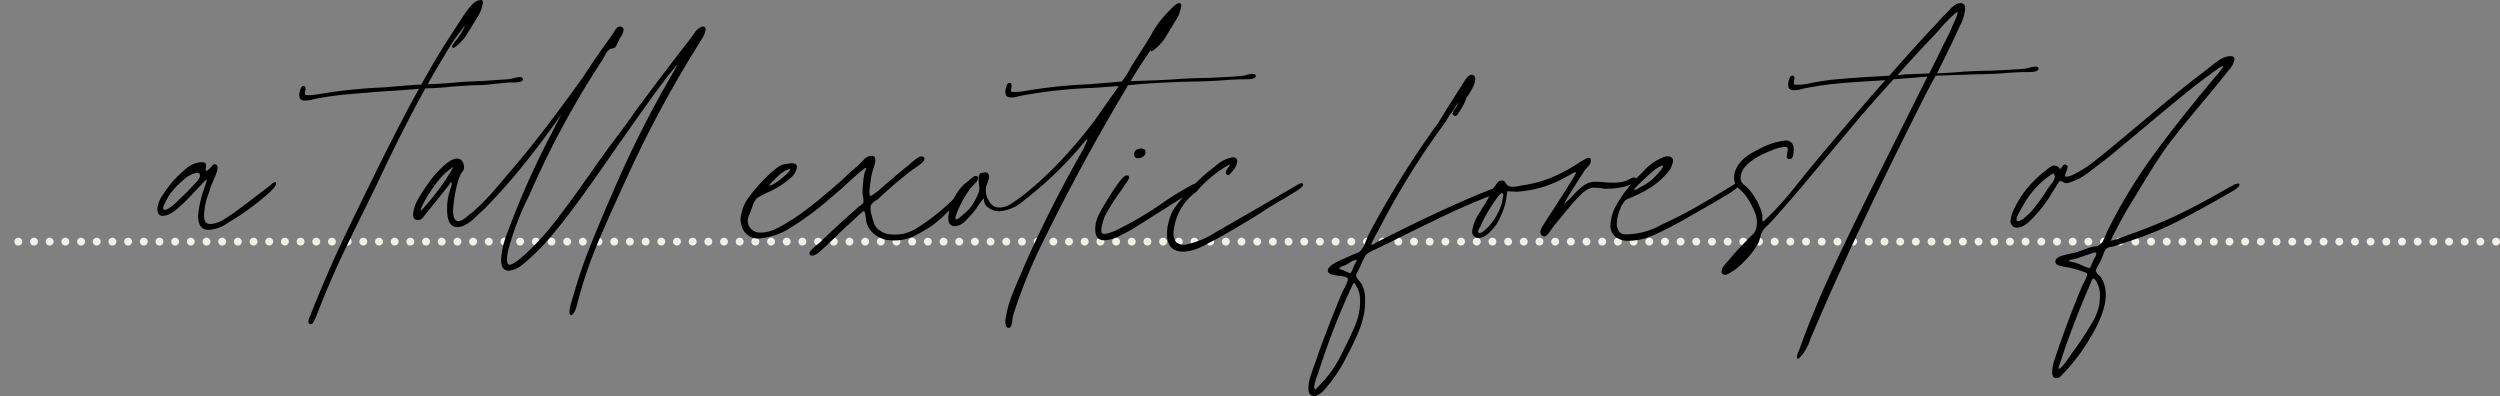 <svg xmlns="http://www.w3.org/2000/svg" width="319.714" height="50.656" viewBox="0 0 319.714 50.656">
  <rect x="0" y="0" width="319.714" height="50.656" fill="#808080" stroke="none"/>
  <g id="Margaux_Address_Quote_MylesBaldwin_Line4_Black" transform="translate(-1023.024 -5466.692)">
    <g id="Group_760" data-name="Group 760" transform="translate(1025.364 5497.593)">
      <path id="Path_2917" data-name="Path 2917" d="M316.875.5h-.006a.5.5,0,0,1-.5-.5.5.5,0,0,1,.5-.5h.006a.5.5,0,0,1,.5.5A.5.5,0,0,1,316.875.5Zm-2.006,0h-.005a.5.5,0,0,1-.5-.5.5.5,0,0,1,.5-.5h.005a.5.5,0,0,1,.5.5A.5.5,0,0,1,314.869.5Zm-2.005,0h-.005a.5.5,0,0,1-.5-.5.5.5,0,0,1,.5-.5h.005a.5.5,0,0,1,.5.5A.5.5,0,0,1,312.863.5Zm-2.005,0h-.005a.5.5,0,0,1-.5-.5.5.5,0,0,1,.5-.5h.005a.5.5,0,0,1,.5.5A.5.5,0,0,1,310.858.5Zm-2.005,0h-.005a.5.5,0,0,1-.5-.5.5.5,0,0,1,.5-.5h.005a.5.5,0,0,1,.5.5A.5.5,0,0,1,308.853.5Zm-2.005,0h-.006a.5.5,0,0,1-.5-.5.5.5,0,0,1,.5-.5h.006a.5.5,0,0,1,.5.5A.5.5,0,0,1,306.847.5Zm-2.006,0h-.005a.5.5,0,0,1-.5-.5.5.5,0,0,1,.5-.5h.005a.5.5,0,0,1,.5.5A.5.5,0,0,1,304.841.5Zm-2.005,0h-.005a.5.5,0,0,1-.5-.5.5.5,0,0,1,.5-.5h.005a.5.5,0,0,1,.5.5A.5.5,0,0,1,302.836.5Zm-2.005,0h-.005a.5.5,0,0,1-.5-.5.5.5,0,0,1,.5-.5h.005a.5.5,0,0,1,.5.5A.5.5,0,0,1,300.831.5Zm-2.005,0h-.006a.5.5,0,0,1-.5-.5.5.5,0,0,1,.5-.5h.006a.5.5,0,0,1,.5.5A.5.5,0,0,1,298.825.5Zm-2.006,0h-.005a.5.5,0,0,1-.5-.5.5.5,0,0,1,.5-.5h.005a.5.5,0,0,1,.5.5A.5.5,0,0,1,296.819.5Zm-2.005,0h-.005a.5.5,0,0,1-.5-.5.5.5,0,0,1,.5-.5h.005a.5.5,0,0,1,.5.5A.5.5,0,0,1,294.814.5Zm-2.005,0H292.8a.5.5,0,0,1-.5-.5.5.5,0,0,1,.5-.5h.005a.5.5,0,0,1,.5.5A.5.5,0,0,1,292.809.5ZM290.8.5H290.8a.5.5,0,0,1-.5-.5.5.5,0,0,1,.5-.5h.005a.5.5,0,0,1,.5.5A.5.5,0,0,1,290.8.5ZM288.8.5h-.006a.5.5,0,0,1-.5-.5.5.5,0,0,1,.5-.5h.006a.5.5,0,0,1,.5.5A.5.5,0,0,1,288.8.5Zm-2.006,0h-.005a.5.5,0,0,1-.5-.5.5.5,0,0,1,.5-.5h.005a.5.5,0,0,1,.5.5A.5.5,0,0,1,286.792.5Zm-2.005,0h-.005a.5.5,0,0,1-.5-.5.5.5,0,0,1,.5-.5h.005a.5.5,0,0,1,.5.5A.5.5,0,0,1,284.786.5Zm-2.005,0h-.005a.5.5,0,0,1-.5-.5.5.5,0,0,1,.5-.5h.005a.5.5,0,0,1,.5.5A.5.5,0,0,1,282.781.5Zm-2.005,0h-.006a.5.5,0,0,1-.5-.5.5.5,0,0,1,.5-.5h.006a.5.5,0,0,1,.5.5A.5.5,0,0,1,280.776.5ZM278.77.5h-.005a.5.5,0,0,1-.5-.5.5.5,0,0,1,.5-.5h.005a.5.5,0,0,1,.5.5A.5.5,0,0,1,278.77.5Zm-2.005,0h-.005a.5.5,0,0,1-.5-.5.5.5,0,0,1,.5-.5h.005a.5.5,0,0,1,.5.5A.5.5,0,0,1,276.764.5Zm-2.005,0h-.005a.5.5,0,0,1-.5-.5.5.5,0,0,1,.5-.5h.005a.5.5,0,0,1,.5.5A.5.5,0,0,1,274.759.5Zm-2.005,0h-.006a.5.5,0,0,1-.5-.5.5.5,0,0,1,.5-.5h.006a.5.5,0,0,1,.5.5A.5.5,0,0,1,272.754.5Zm-2.006,0h-.005a.5.5,0,0,1-.5-.5.5.5,0,0,1,.5-.5h.005a.5.5,0,0,1,.5.5A.5.5,0,0,1,270.748.5Zm-2.005,0h-.005a.5.5,0,0,1-.5-.5.5.5,0,0,1,.5-.5h.005a.5.5,0,0,1,.5.5A.5.5,0,0,1,268.742.5Zm-2.005,0h-.005a.5.5,0,0,1-.5-.5.5.5,0,0,1,.5-.5h.005a.5.5,0,0,1,.5.5A.5.5,0,0,1,266.737.5Zm-2.005,0h-.005a.5.5,0,0,1-.5-.5.5.5,0,0,1,.5-.5h.005a.5.5,0,0,1,.5.5A.5.5,0,0,1,264.732.5Zm-2.005,0h-.006a.5.5,0,0,1-.5-.5.5.5,0,0,1,.5-.5h.006a.5.5,0,0,1,.5.5A.5.5,0,0,1,262.726.5ZM260.72.5h-.005a.5.5,0,0,1-.5-.5.5.5,0,0,1,.5-.5h.005a.5.5,0,0,1,.5.5A.5.5,0,0,1,260.72.5Zm-2.005,0h-.005a.5.5,0,0,1-.5-.5.5.5,0,0,1,.5-.5h.005a.5.5,0,0,1,.5.5A.5.5,0,0,1,258.715.5ZM256.71.5H256.7a.5.5,0,0,1-.5-.5.5.5,0,0,1,.5-.5h.005a.5.5,0,0,1,.5.5A.5.5,0,0,1,256.71.5ZM254.7.5H254.7a.5.5,0,0,1-.5-.5.5.5,0,0,1,.5-.5h.005a.5.5,0,0,1,.5.5A.5.5,0,0,1,254.7.5ZM252.7.5h-.006a.5.5,0,0,1-.5-.5.5.5,0,0,1,.5-.5h.006a.5.5,0,0,1,.5.5A.5.5,0,0,1,252.7.5Zm-2.006,0h-.005a.5.5,0,0,1-.5-.5.5.5,0,0,1,.5-.5h.005a.5.5,0,0,1,.5.5A.5.5,0,0,1,250.693.5Zm-2.005,0h-.005a.5.5,0,0,1-.5-.5.5.5,0,0,1,.5-.5h.005a.5.5,0,0,1,.5.5A.5.5,0,0,1,248.688.5Zm-2.005,0h-.006a.5.5,0,0,1-.5-.5.5.5,0,0,1,.5-.5h.006a.5.5,0,0,1,.5.5A.5.5,0,0,1,246.682.5Zm-2.006,0h-.005a.5.5,0,0,1-.5-.5.5.5,0,0,1,.5-.5h.005a.5.5,0,0,1,.5.5A.5.5,0,0,1,244.676.5Zm-2.005,0h-.006a.5.5,0,0,1-.5-.5.5.5,0,0,1,.5-.5h.006a.5.5,0,0,1,.5.5A.5.5,0,0,1,242.671.5Zm-2.006,0h-.005a.5.5,0,0,1-.5-.5.5.5,0,0,1,.5-.5h.005a.5.5,0,0,1,.5.5A.5.5,0,0,1,240.665.5ZM238.66.5h-.006a.5.5,0,0,1-.5-.5.5.5,0,0,1,.5-.5h.006a.5.5,0,0,1,.5.5A.5.5,0,0,1,238.66.5Zm-2.006,0h-.005a.5.5,0,0,1-.5-.5.5.5,0,0,1,.5-.5h.005a.5.5,0,0,1,.5.5A.5.5,0,0,1,236.654.5Zm-2.005,0h-.006a.5.5,0,0,1-.5-.5.5.5,0,0,1,.5-.5h.006a.5.5,0,0,1,.5.5A.5.5,0,0,1,234.649.5Zm-2.006,0h-.005a.5.5,0,0,1-.5-.5.5.5,0,0,1,.5-.5h.005a.5.5,0,0,1,.5.5A.5.5,0,0,1,232.643.5Zm-2.005,0h-.005a.5.5,0,0,1-.5-.5.5.5,0,0,1,.5-.5h.005a.5.5,0,0,1,.5.5A.5.5,0,0,1,230.638.5Zm-2.005,0h-.006a.5.5,0,0,1-.5-.5.5.5,0,0,1,.5-.5h.006a.5.5,0,0,1,.5.5A.5.5,0,0,1,228.633.5Zm-2.006,0h-.005a.5.5,0,0,1-.5-.5.5.5,0,0,1,.5-.5h.005a.5.5,0,0,1,.5.5A.5.5,0,0,1,226.627.5Zm-2.005,0h-.006a.5.5,0,0,1-.5-.5.5.5,0,0,1,.5-.5h.006a.5.5,0,0,1,.5.5A.5.5,0,0,1,224.622.5Zm-2.006,0h-.005a.5.5,0,0,1-.5-.5.5.5,0,0,1,.5-.5h.005a.5.5,0,0,1,.5.5A.5.5,0,0,1,222.616.5Zm-2.005,0H220.6a.5.5,0,0,1-.5-.5.5.5,0,0,1,.5-.5h.006a.5.5,0,0,1,.5.5A.5.5,0,0,1,220.611.5ZM218.6.5H218.6a.5.5,0,0,1-.5-.5.5.5,0,0,1,.5-.5h.005a.5.5,0,0,1,.5.5A.5.5,0,0,1,218.6.5ZM216.6.5h-.006a.5.5,0,0,1-.5-.5.5.5,0,0,1,.5-.5h.006a.5.5,0,0,1,.5.5A.5.5,0,0,1,216.6.5Zm-2.006,0h-.005a.5.5,0,0,1-.5-.5.5.5,0,0,1,.5-.5h.005a.5.5,0,0,1,.5.5A.5.5,0,0,1,214.594.5Zm-2.005,0h-.005a.5.5,0,0,1-.5-.5.5.5,0,0,1,.5-.5h.005a.5.5,0,0,1,.5.5A.5.5,0,0,1,212.589.5Zm-2.005,0h-.006a.5.5,0,0,1-.5-.5.5.5,0,0,1,.5-.5h.006a.5.5,0,0,1,.5.5A.5.5,0,0,1,210.583.5Zm-2.006,0h-.005a.5.5,0,0,1-.5-.5.5.5,0,0,1,.5-.5h.005a.5.5,0,0,1,.5.5A.5.5,0,0,1,208.577.5Zm-2.005,0h-.006a.5.5,0,0,1-.5-.5.5.5,0,0,1,.5-.5h.006a.5.5,0,0,1,.5.5A.5.5,0,0,1,206.572.5Zm-2.006,0h-.005a.5.5,0,0,1-.5-.5.5.5,0,0,1,.5-.5h.005a.5.5,0,0,1,.5.5A.5.5,0,0,1,204.566.5Zm-2.005,0h-.006a.5.5,0,0,1-.5-.5.5.5,0,0,1,.5-.5h.006a.5.5,0,0,1,.5.5A.5.5,0,0,1,202.561.5Zm-2.006,0h-.005a.5.5,0,0,1-.5-.5.5.5,0,0,1,.5-.5h.005a.5.5,0,0,1,.5.5A.5.5,0,0,1,200.555.5ZM198.55.5h-.006a.5.5,0,0,1-.5-.5.5.5,0,0,1,.5-.5h.006a.5.5,0,0,1,.5.5A.5.5,0,0,1,198.55.5Zm-2.006,0h-.005a.5.5,0,0,1-.5-.5.5.5,0,0,1,.5-.5h.005a.5.5,0,0,1,.5.5A.5.5,0,0,1,196.544.5Zm-2.005,0h-.005a.5.5,0,0,1-.5-.5.5.5,0,0,1,.5-.5h.005a.5.5,0,0,1,.5.5A.5.5,0,0,1,194.539.5Zm-2.005,0h-.006a.5.5,0,0,1-.5-.5.5.5,0,0,1,.5-.5h.006a.5.5,0,0,1,.5.5A.5.5,0,0,1,192.534.5Zm-2.006,0h-.005a.5.5,0,0,1-.5-.5.5.5,0,0,1,.5-.5h.005a.5.5,0,0,1,.5.5A.5.5,0,0,1,190.528.5Zm-2.005,0h-.006a.5.5,0,0,1-.5-.5.5.5,0,0,1,.5-.5h.006a.5.5,0,0,1,.5.5A.5.5,0,0,1,188.523.5Zm-2.006,0h-.005a.5.5,0,0,1-.5-.5.5.5,0,0,1,.5-.5h.005a.5.5,0,0,1,.5.5A.5.5,0,0,1,186.517.5Zm-2.005,0h-.006a.5.5,0,0,1-.5-.5.5.5,0,0,1,.5-.5h.006a.5.5,0,0,1,.5.5A.5.5,0,0,1,184.512.5Zm-2.006,0H182.5A.5.5,0,0,1,182,0a.5.5,0,0,1,.5-.5h.005a.5.5,0,0,1,.5.5A.5.5,0,0,1,182.506.5ZM180.5.5h-.006a.5.5,0,0,1-.5-.5.5.5,0,0,1,.5-.5h.006a.5.5,0,0,1,.5.5A.5.5,0,0,1,180.5.5Zm-2.006,0h-.005a.5.5,0,0,1-.5-.5.5.5,0,0,1,.5-.5h.005a.5.5,0,0,1,.5.5A.5.5,0,0,1,178.495.5ZM176.49.5h-.006a.5.5,0,0,1-.5-.5.5.5,0,0,1,.5-.5h.006a.5.5,0,0,1,.5.5A.5.5,0,0,1,176.49.5Zm-2.006,0h-.005a.5.5,0,0,1-.5-.5.5.5,0,0,1,.5-.5h.005a.5.5,0,0,1,.5.5A.5.5,0,0,1,174.484.5Zm-2.005,0h-.005a.5.5,0,0,1-.5-.5.5.5,0,0,1,.5-.5h.005a.5.5,0,0,1,.5.5A.5.5,0,0,1,172.479.5Zm-2.005,0h-.006a.5.5,0,0,1-.5-.5.5.5,0,0,1,.5-.5h.006a.5.5,0,0,1,.5.5A.5.5,0,0,1,170.473.5Zm-2.006,0h-.005a.5.5,0,0,1-.5-.5.5.5,0,0,1,.5-.5h.005a.5.5,0,0,1,.5.5A.5.5,0,0,1,168.467.5Zm-2.005,0h-.006a.5.5,0,0,1-.5-.5.5.5,0,0,1,.5-.5h.006a.5.5,0,0,1,.5.5A.5.5,0,0,1,166.462.5Zm-2.006,0h-.005a.5.5,0,0,1-.5-.5.5.5,0,0,1,.5-.5h.005a.5.5,0,0,1,.5.5A.5.5,0,0,1,164.456.5Zm-2.005,0h-.006a.5.5,0,0,1-.5-.5.5.5,0,0,1,.5-.5h.006a.5.5,0,0,1,.5.5A.5.5,0,0,1,162.451.5Zm-2.006,0h-.005a.5.5,0,0,1-.5-.5.5.5,0,0,1,.5-.5h.005a.5.5,0,0,1,.5.5A.5.5,0,0,1,160.445.5ZM158.44.5h-.006a.5.5,0,0,1-.5-.5.5.5,0,0,1,.5-.5h.006a.5.5,0,0,1,.5.5A.5.5,0,0,1,158.44.5Zm-2.006,0h-.005a.5.5,0,0,1-.5-.5.5.5,0,0,1,.5-.5h.005a.5.5,0,0,1,.5.5A.5.5,0,0,1,156.434.5Zm-2.005,0h-.005a.5.5,0,0,1-.5-.5.5.5,0,0,1,.5-.5h.005a.5.5,0,0,1,.5.5A.5.5,0,0,1,154.429.5Zm-2.005,0h-.006a.5.5,0,0,1-.5-.5.5.5,0,0,1,.5-.5h.006a.5.5,0,0,1,.5.5A.5.5,0,0,1,152.424.5Zm-2.006,0h-.005a.5.5,0,0,1-.5-.5.5.5,0,0,1,.5-.5h.005a.5.5,0,0,1,.5.5A.5.5,0,0,1,150.418.5Zm-2.005,0h-.006a.5.5,0,0,1-.5-.5.5.5,0,0,1,.5-.5h.006a.5.5,0,0,1,.5.5A.5.5,0,0,1,148.413.5Zm-2.006,0H146.4a.5.5,0,0,1-.5-.5.5.5,0,0,1,.5-.5h.005a.5.5,0,0,1,.5.5A.5.5,0,0,1,146.407.5ZM144.4.5H144.4a.5.5,0,0,1-.5-.5.5.5,0,0,1,.5-.5h.006a.5.5,0,0,1,.5.5A.5.5,0,0,1,144.4.5ZM142.4.5h-.005a.5.5,0,0,1-.5-.5.5.5,0,0,1,.5-.5h.005a.5.5,0,0,1,.5.5A.5.5,0,0,1,142.4.5Zm-2.005,0h-.006a.5.5,0,0,1-.5-.5.5.5,0,0,1,.5-.5h.006a.5.5,0,0,1,.5.5A.5.5,0,0,1,140.391.5Zm-2.006,0h-.005a.5.5,0,0,1-.5-.5.5.5,0,0,1,.5-.5h.005a.5.5,0,0,1,.5.5A.5.5,0,0,1,138.385.5ZM136.38.5h-.005a.5.5,0,0,1-.5-.5.5.5,0,0,1,.5-.5h.005a.5.5,0,0,1,.5.5A.5.5,0,0,1,136.38.5Zm-2.005,0h-.006a.5.5,0,0,1-.5-.5.5.5,0,0,1,.5-.5h.006a.5.5,0,0,1,.5.5A.5.5,0,0,1,134.374.5Zm-2.006,0h-.005a.5.5,0,0,1-.5-.5.5.5,0,0,1,.5-.5h.005a.5.5,0,0,1,.5.5A.5.5,0,0,1,132.368.5Zm-2.005,0h-.006a.5.5,0,0,1-.5-.5.5.5,0,0,1,.5-.5h.006a.5.5,0,0,1,.5.5A.5.5,0,0,1,130.363.5Zm-2.006,0h-.005a.5.5,0,0,1-.5-.5.5.5,0,0,1,.5-.5h.005a.5.5,0,0,1,.5.5A.5.5,0,0,1,128.357.5Zm-2.006,0h-.005a.5.5,0,0,1-.5-.5.5.5,0,0,1,.5-.5h.005a.5.5,0,0,1,.5.5A.5.5,0,0,1,126.352.5Zm-2.005,0h-.006a.5.5,0,0,1-.5-.5.5.5,0,0,1,.5-.5h.006a.5.5,0,0,1,.5.5A.5.5,0,0,1,124.347.5Zm-2.006,0h-.006a.5.5,0,0,1-.5-.5.5.5,0,0,1,.5-.5h.006a.5.5,0,0,1,.5.5A.5.5,0,0,1,122.341.5Zm-2.006,0h-.006a.5.5,0,0,1-.5-.5.5.5,0,0,1,.5-.5h.006a.5.5,0,0,1,.5.5A.5.5,0,0,1,120.336.5ZM118.33.5h-.006a.5.5,0,0,1-.5-.5.5.5,0,0,1,.5-.5h.006a.5.5,0,0,1,.5.5A.5.5,0,0,1,118.33.5Zm-2.006,0h-.006a.5.5,0,0,1-.5-.5.5.5,0,0,1,.5-.5h.006a.5.5,0,0,1,.5.5A.5.5,0,0,1,116.325.5Zm-2.006,0h-.006a.5.5,0,0,1-.5-.5.5.5,0,0,1,.5-.5h.006a.5.5,0,0,1,.5.5A.5.5,0,0,1,114.319.5Zm-2.006,0h-.006a.5.5,0,0,1-.5-.5.5.5,0,0,1,.5-.5h.006a.5.5,0,0,1,.5.5A.5.5,0,0,1,112.313.5Zm-2.006,0H110.3a.5.5,0,0,1-.5-.5.5.5,0,0,1,.5-.5h.006a.5.5,0,0,1,.5.5A.5.5,0,0,1,110.308.5ZM108.3.5H108.3a.5.5,0,0,1-.5-.5.5.5,0,0,1,.5-.5h.006a.5.5,0,0,1,.5.5A.5.5,0,0,1,108.3.5ZM106.3.5h-.005a.5.5,0,0,1-.5-.5.5.5,0,0,1,.5-.5h.005a.5.5,0,0,1,.5.5A.5.5,0,0,1,106.3.5Zm-2.005,0h-.006a.5.5,0,0,1-.5-.5.5.5,0,0,1,.5-.5h.006a.5.5,0,0,1,.5.5A.5.5,0,0,1,104.292.5Zm-2.006,0h-.006a.5.5,0,0,1-.5-.5.5.5,0,0,1,.5-.5h.006a.5.5,0,0,1,.5.5A.5.5,0,0,1,102.286.5Zm-2.006,0h-.006a.5.5,0,0,1-.5-.5.5.5,0,0,1,.5-.5h.006a.5.5,0,0,1,.5.5A.5.5,0,0,1,100.281.5ZM98.275.5H98.27a.5.5,0,0,1-.5-.5.5.5,0,0,1,.5-.5h.006a.5.5,0,0,1,.5.5A.5.5,0,0,1,98.275.5ZM96.27.5h-.006a.5.5,0,0,1-.5-.5.5.5,0,0,1,.5-.5h.006a.5.5,0,0,1,.5.5A.5.5,0,0,1,96.27.5ZM94.264.5h-.006a.5.5,0,0,1-.5-.5.5.5,0,0,1,.5-.5h.006a.5.5,0,0,1,.5.5A.5.5,0,0,1,94.264.5ZM92.258.5h-.006a.5.5,0,0,1-.5-.5.5.5,0,0,1,.5-.5h.006a.5.5,0,0,1,.5.5A.5.5,0,0,1,92.258.5ZM90.253.5h-.006a.5.5,0,0,1-.5-.5.5.5,0,0,1,.5-.5h.006a.5.5,0,0,1,.5.5A.5.5,0,0,1,90.253.5ZM88.247.5h-.005a.5.5,0,0,1-.5-.5.5.5,0,0,1,.5-.5h.005a.5.5,0,0,1,.5.5A.5.5,0,0,1,88.247.5ZM86.242.5h-.006a.5.5,0,0,1-.5-.5.5.5,0,0,1,.5-.5h.006a.5.5,0,0,1,.5.5A.5.5,0,0,1,86.242.5ZM84.237.5h-.006a.5.5,0,0,1-.5-.5.5.5,0,0,1,.5-.5h.006a.5.5,0,0,1,.5.5A.5.5,0,0,1,84.237.5ZM82.231.5h-.006a.5.5,0,0,1-.5-.5.5.5,0,0,1,.5-.5h.006a.5.5,0,0,1,.5.5A.5.5,0,0,1,82.231.5ZM80.226.5H80.22a.5.5,0,0,1-.5-.5.5.5,0,0,1,.5-.5h.006a.5.5,0,0,1,.5.5A.5.5,0,0,1,80.226.5ZM78.22.5h-.006a.5.5,0,0,1-.5-.5.5.5,0,0,1,.5-.5h.006a.5.5,0,0,1,.5.5A.5.5,0,0,1,78.22.5ZM76.215.5h-.006a.5.5,0,0,1-.5-.5.5.5,0,0,1,.5-.5h.006a.5.5,0,0,1,.5.5A.5.5,0,0,1,76.215.5ZM74.209.5H74.2a.5.5,0,0,1-.5-.5.5.5,0,0,1,.5-.5h.006a.5.5,0,0,1,.5.5A.5.5,0,0,1,74.209.5ZM72.2.5H72.2a.5.5,0,0,1-.5-.5.5.5,0,0,1,.5-.5H72.2a.5.5,0,0,1,.5.5A.5.5,0,0,1,72.2.5ZM70.2.5h-.006a.5.5,0,0,1-.5-.5.5.5,0,0,1,.5-.5H70.2a.5.5,0,0,1,.5.5A.5.5,0,0,1,70.2.5ZM68.192.5h-.005a.5.5,0,0,1-.5-.5.5.5,0,0,1,.5-.5h.005a.5.5,0,0,1,.5.5A.5.5,0,0,1,68.192.5ZM66.187.5h-.006a.5.5,0,0,1-.5-.5.5.5,0,0,1,.5-.5h.006a.5.5,0,0,1,.5.5A.5.5,0,0,1,66.187.5ZM64.182.5h-.006a.5.5,0,0,1-.5-.5.5.5,0,0,1,.5-.5h.006a.5.5,0,0,1,.5.5A.5.5,0,0,1,64.182.5ZM62.176.5h-.006a.5.5,0,0,1-.5-.5.5.5,0,0,1,.5-.5h.006a.5.5,0,0,1,.5.5A.5.5,0,0,1,62.176.5ZM60.171.5h-.006a.5.5,0,0,1-.5-.5.5.5,0,0,1,.5-.5h.006a.5.5,0,0,1,.5.5A.5.5,0,0,1,60.171.5ZM58.165.5H58.16a.5.5,0,0,1-.5-.5.5.5,0,0,1,.5-.5h.006a.5.5,0,0,1,.5.5A.5.5,0,0,1,58.165.5ZM56.16.5h-.006a.5.5,0,0,1-.5-.5.5.5,0,0,1,.5-.5h.006a.5.5,0,0,1,.5.5A.5.5,0,0,1,56.16.5ZM54.154.5h-.005a.5.5,0,0,1-.5-.5.5.5,0,0,1,.5-.5h.005a.5.5,0,0,1,.5.5A.5.5,0,0,1,54.154.5ZM52.149.5h-.006a.5.5,0,0,1-.5-.5.5.5,0,0,1,.5-.5h.006a.5.5,0,0,1,.5.5A.5.5,0,0,1,52.149.5ZM50.143.5h-.006a.5.5,0,0,1-.5-.5.5.5,0,0,1,.5-.5h.006a.5.5,0,0,1,.5.5A.5.5,0,0,1,50.143.5ZM48.138.5h-.006a.5.5,0,0,1-.5-.5.5.5,0,0,1,.5-.5h.006a.5.5,0,0,1,.5.5A.5.5,0,0,1,48.138.5ZM46.132.5h-.006a.5.5,0,0,1-.5-.5.5.5,0,0,1,.5-.5h.006a.5.5,0,0,1,.5.5A.5.5,0,0,1,46.132.5ZM44.126.5h-.005a.5.5,0,0,1-.5-.5.5.5,0,0,1,.5-.5h.005a.5.5,0,0,1,.5.5A.5.5,0,0,1,44.126.5ZM42.121.5h-.006a.5.5,0,0,1-.5-.5.5.5,0,0,1,.5-.5h.006a.5.5,0,0,1,.5.5A.5.5,0,0,1,42.121.5ZM40.116.5H40.11a.5.5,0,0,1-.5-.5.5.5,0,0,1,.5-.5h.006a.5.5,0,0,1,.5.5A.5.5,0,0,1,40.116.5ZM38.11.5H38.1a.5.5,0,0,1-.5-.5.5.5,0,0,1,.5-.5h.006a.5.5,0,0,1,.5.5A.5.5,0,0,1,38.11.5ZM36.1.5H36.1a.5.5,0,0,1-.5-.5.5.5,0,0,1,.5-.5H36.1a.5.5,0,0,1,.5.5A.5.5,0,0,1,36.1.5ZM34.1.5h-.005a.5.5,0,0,1-.5-.5.5.5,0,0,1,.5-.5H34.1a.5.5,0,0,1,.5.5A.5.5,0,0,1,34.1.5ZM32.094.5h-.006a.5.5,0,0,1-.5-.5.5.5,0,0,1,.5-.5h.006a.5.5,0,0,1,.5.5A.5.5,0,0,1,32.094.5ZM30.088.5h-.006a.5.5,0,0,1-.5-.5.5.5,0,0,1,.5-.5h.006a.5.5,0,0,1,.5.5A.5.5,0,0,1,30.088.5ZM28.083.5h-.005a.5.5,0,0,1-.5-.5.5.5,0,0,1,.5-.5h.005a.5.5,0,0,1,.5.5A.5.5,0,0,1,28.083.5ZM26.077.5h-.006a.5.5,0,0,1-.5-.5.5.5,0,0,1,.5-.5h.006a.5.5,0,0,1,.5.5A.5.5,0,0,1,26.077.5ZM24.072.5h-.006a.5.5,0,0,1-.5-.5.5.5,0,0,1,.5-.5h.006a.5.5,0,0,1,.5.5A.5.5,0,0,1,24.072.5ZM22.066.5h-.005a.5.5,0,0,1-.5-.5.5.5,0,0,1,.5-.5h.005a.5.5,0,0,1,.5.5A.5.5,0,0,1,22.066.5ZM20.061.5h-.006a.5.5,0,0,1-.5-.5.5.5,0,0,1,.5-.5h.006a.5.5,0,0,1,.5.5A.5.5,0,0,1,20.061.5ZM18.055.5H18.05a.5.5,0,0,1-.5-.5.5.5,0,0,1,.5-.5h.005a.5.5,0,0,1,.5.5A.5.5,0,0,1,18.055.5ZM16.05.5h-.006a.5.5,0,0,1-.5-.5.5.5,0,0,1,.5-.5h.006a.5.5,0,0,1,.5.5A.5.5,0,0,1,16.05.5ZM14.044.5h-.005a.5.5,0,0,1-.5-.5.5.5,0,0,1,.5-.5h.005a.5.5,0,0,1,.5.5A.5.5,0,0,1,14.044.5ZM12.039.5h-.005a.5.5,0,0,1-.5-.5.5.5,0,0,1,.5-.5h.005a.5.5,0,0,1,.5.5A.5.5,0,0,1,12.039.5ZM10.033.5h-.005a.5.5,0,0,1-.5-.5.5.5,0,0,1,.5-.5h.005a.5.5,0,0,1,.5.5A.5.5,0,0,1,10.033.5ZM8.028.5H8.022a.5.5,0,0,1-.5-.5.5.5,0,0,1,.5-.5h.006a.5.5,0,0,1,.5.5A.5.5,0,0,1,8.028.5ZM6.022.5H6.017a.5.5,0,0,1-.5-.5.5.5,0,0,1,.5-.5h.006a.5.5,0,0,1,.5.5A.5.5,0,0,1,6.022.5ZM4.017.5H4.011a.5.5,0,0,1-.5-.5.5.5,0,0,1,.5-.5h.005a.5.5,0,0,1,.5.5A.5.5,0,0,1,4.017.5ZM2.011.5H2.006a.5.5,0,0,1-.5-.5.5.5,0,0,1,.5-.5h.005a.5.5,0,0,1,.5.5A.5.5,0,0,1,2.011.5ZM.006.5H0A.5.5,0,0,1-.5,0,.5.5,0,0,1,0-.5H.006a.5.5,0,0,1,.5.5A.5.5,0,0,1,.006.5Z" fill="#f2f0e7"/>
    </g>
    <g id="Group_761" data-name="Group 761" transform="translate(1023.024 5497.593)">
      <path id="Path_2918" data-name="Path 2918" fill="#f2f0e7"/>
    </g>
    <path id="Path_2969" data-name="Path 2969" d="M5.394-13.224a3.872,3.872,0,0,0,1.392-.609q.754-.493.928-.609.928-.638,3.19-2.378l1.74-1.334q.406-.406.638-.348a.236.236,0,0,1,.058.174q0,.29-.754,1.044A31.7,31.7,0,0,1,7.308-13.4a4.794,4.794,0,0,1-2.61.986q-1.392,0-1.334-1.914a14.275,14.275,0,0,1,.812-3.48q.058-.174.174-.551a2.433,2.433,0,0,0,.116-.464q0-.087-.29.2L2.9-17.284a23.164,23.164,0,0,1-2.378,2.32,4.187,4.187,0,0,1-.812.522,1.956,1.956,0,0,1-.87.232.536.536,0,0,1-.58-.348,1.03,1.03,0,0,1-.116-.464,3.472,3.472,0,0,1,.7-1.856,16.113,16.113,0,0,1,1.276-1.74,19.371,19.371,0,0,1,1.8-1.711A3.281,3.281,0,0,1,3.6-21.054h.348a.473.473,0,0,1,.348.116.794.794,0,0,1,.058.551q-.058.377.058.435.058.058.58-.464.058-.058.232-.261a.306.306,0,0,1,.406-.087q.464.174-.058,1.421t-.58,1.363q-.116.406-.435,1.334a6.856,6.856,0,0,0-.377,1.682,3.976,3.976,0,0,0-.058.754q0,1.044.754,1.044A1.759,1.759,0,0,0,5.394-13.224Zm-6.322-1.74a1.466,1.466,0,0,0,.7-.319,5.117,5.117,0,0,0,.7-.551L2.03-17.342l.812-.87q.754-.754.754-1.1,0-.406-.348-.406a3.453,3.453,0,0,0-1.827.986A8.957,8.957,0,0,0-.464-16.646q-.058.116-.406.783t-.174.841Zm43.79-16.7a3.608,3.608,0,0,0,.841-.145,3.593,3.593,0,0,1,.783-.145q.406,0,.406.29-.058.29-.464.348a5.942,5.942,0,0,1-.841.058h-.551l-1.74.174a20.671,20.671,0,0,1-2.784.174l-2.668.174q-1.334.174-3.422.232Q29.464-25.172,26.1-17.98l-1.8,3.654q-.406.812-2.088,4.292t-3.306,7.54L18.386-1.16a1.335,1.335,0,0,0-.174.348.848.848,0,0,1-.29.406.29.29,0,0,1-.348,0,.334.334,0,0,1-.116-.232,1.76,1.76,0,0,1,.174-.638q.174-.406.232-.58,2.03-5.1,3.973-9.193t5.017-10.3q3.074-6.148,4.756-9.106-2.61.232-4,.29-2.436.174-4.988.406a41.089,41.089,0,0,0-4.524.638,3.284,3.284,0,0,1-1.044.174q-.58,0-.7-.348l-.058-.348a2.252,2.252,0,0,1,.145-.754q.145-.406.377-.406.348,0,.261.522t-.029.58a.6.6,0,0,0,.348.058,6.853,6.853,0,0,0,1.334-.116,66.354,66.354,0,0,1,8.294-.87l4.292-.348h.58q1.8-3.306,3.77-6.322.116-.174,1.508-2.32t2.146-2.146q.464-.174.464.29a5.059,5.059,0,0,1-.464,1.45q-.232.406-1.624,2.668a6.191,6.191,0,0,1-1.015,1.189q-.551.493-.725.493a.286.286,0,0,1-.058-.377,8.236,8.236,0,0,1,.609-.812,7.143,7.143,0,0,0,.9-1.479l.058-.174a3.51,3.51,0,0,0-.232.29q-.174.232-.29.406a19.154,19.154,0,0,0-1.508,2.146q-1.508,2.494-2.726,4.64,2.03-.058,4.292-.29,2.088-.116,2.552-.116ZM67.918-38.4a.308.308,0,0,1,.348.348,2.7,2.7,0,0,1-.348.986l-.7,1.16a143.258,143.258,0,0,0-9.106,16.994q-2.552,5.51-3.944,8.9a56.2,56.2,0,0,0-2.436,7.511q-.348.986-.7.986-.174,0-.174-.406a1.759,1.759,0,0,1,.058-.522,11.867,11.867,0,0,1,.348-1.276Q52.2-7.018,53.36-9.976t3.016-7.192A136.826,136.826,0,0,1,64.148-32.6q.116-.232.406-.725t-.174.087q-.87.986-3.074,4l-1.566,2.2q-.754,1.044-3.828,5.452-4.524,6.554-6.728,9.164A29.375,29.375,0,0,1,44.892-8a3.365,3.365,0,0,1-1.8.812q-.986,0-.986-1.392a10.242,10.242,0,0,1,.638-3.016A108.1,108.1,0,0,1,48.6-24.824q.812-1.624,1.276-2.436l-.87,1.218q-1.972,2.726-2.726,3.654a77.881,77.881,0,0,1-6.438,7.424q-.232.174-1.044.957a5.11,5.11,0,0,1-1.508,1.073,2.271,2.271,0,0,1-.754.174q-1.334,0-1.334-2.262a7.788,7.788,0,0,1,.174-1.74q.058-.29.261-.928a1.644,1.644,0,0,0,.145-.754q-.058-.116-.2.058t-.087.174L33.408-15.6l-.754.928q-.058.058-.464.58a.832.832,0,0,1-.87.406q-.464-.058-.464-.7a4.494,4.494,0,0,1,.58-1.856,19.194,19.194,0,0,1,1.392-2.146A11.436,11.436,0,0,1,34.452-20.3q1.508-1.508,2.378-1.16a.993.993,0,0,1,.406.435,1.418,1.418,0,0,1,.116.841,1.086,1.086,0,0,1-.2.348,1.622,1.622,0,0,0-.2.29,7.493,7.493,0,0,0-.58,1.827,15.238,15.238,0,0,0-.348,2.117l-.058.7q0,1.16.464,1.334t1.189-.435a9.246,9.246,0,0,1,.841-.667,30.044,30.044,0,0,0,2.9-2.958q1.392-1.624,1.624-1.914,4.06-4.64,9.686-12.528,1.682-2.61,3.48-5.046.058-.058.522-.812t.986-.348a.393.393,0,0,1,.116.29,2.234,2.234,0,0,1-.464,1.044q-.116.232-.319.667a2.258,2.258,0,0,1-.319.551.845.845,0,0,1-.348.116.845.845,0,0,0-.348.116,1.724,1.724,0,0,0-.551.7q-.319.58-.435.754A116.152,116.152,0,0,0,45.7-16.82a37.024,37.024,0,0,0-2.61,6.728,6.413,6.413,0,0,0-.232,1.45q0,.522.174.638.406.29,2.088-1.218a33.366,33.366,0,0,0,3.741-4.06q1.827-2.32,4.553-6.206,2.2-3.132,2.784-3.886,2.03-2.668,3.132-4.292,4.582-6.148,6.786-8.932.174-.232.7-.957A1.972,1.972,0,0,1,67.8-38.4ZM35.032-18.85q.174-.29.493-.783a4.976,4.976,0,0,0,.435-.783.118.118,0,0,0-.087.029l-.029.029a8.252,8.252,0,0,0-1.972,1.914,18.12,18.12,0,0,0-1.74,2.726,2.789,2.789,0,0,0-.261.609q-.145.435.145.087A30.923,30.923,0,0,0,35.032-18.85ZM81.606-9.222q-.174-.232.145-.58a6.69,6.69,0,0,1,.754-.7q.435-.348.609-.522.986-.986,3.422-3.19l.986-.87a5.086,5.086,0,0,1,.522-.435,1.566,1.566,0,0,0,.406-.377v-.116a3.723,3.723,0,0,0-.058-.667,3.144,3.144,0,0,1-.058-.551,14.812,14.812,0,0,1,.232-2.378,2.562,2.562,0,0,1,.174-.464q.174-.406-.174-.174-.928.7-2.842,2.494-.348.29-1.624,1.392t-2.465,1.972q-1.189.87-2.291,1.566A8.9,8.9,0,0,1,75.11-11.31a2.11,2.11,0,0,1-2.088-1.218,2.944,2.944,0,0,1-.29-1.334,5.5,5.5,0,0,1,1.1-2.784,22.338,22.338,0,0,1,2.726-3.016,7.479,7.479,0,0,1,.9-.725,1.882,1.882,0,0,1,.957-.435l.812-.116q.7,0,.7.464a1.444,1.444,0,0,1-.174.638,2.208,2.208,0,0,1-.406.58A10.684,10.684,0,0,1,75.98-17.11l-1.16.638a2.82,2.82,0,0,0-.551,1.015q-.261.725-.377,1.015a1.725,1.725,0,0,0-.232.87A1.458,1.458,0,0,0,74.1-12.5a1.607,1.607,0,0,0,1.189.435,4.206,4.206,0,0,0,1.8-.406,13.3,13.3,0,0,0,1.508-.812q.638-.406.87-.522,1.624-1.1,3.248-2.436t3.132-2.668q.87-.87,1.914-1.74l.725-.725a1.325,1.325,0,0,1,1.189-.493q.29.058.29.522a3.256,3.256,0,0,1-.2.957,8.416,8.416,0,0,0-.261.9,19.449,19.449,0,0,0-.29,2.146q0,.522.116.58.058.058.406-.2t.522-.377q2.726-2.378,4.06-3.422a7.369,7.369,0,0,1,.986-.812q.58-.406.87-.116.29.348-.551.957t-.957.667a54.531,54.531,0,0,0-4.408,3.77,2.2,2.2,0,0,0-.87.754,2.636,2.636,0,0,0,.116,1.276,9.9,9.9,0,0,0,.29.986,1.719,1.719,0,0,0,.812.986,2.577,2.577,0,0,0,1.45.464,5.469,5.469,0,0,0,1.508-.087,5.886,5.886,0,0,0,1.624-.667,24.372,24.372,0,0,0,2.581-1.827,23.862,23.862,0,0,0,2.465-2.233,16.452,16.452,0,0,1,1.392-1.508q.29-.29.406-.29l.029.029.029.029a2.485,2.485,0,0,1-.174.58,34.85,34.85,0,0,1-2.9,3.306,17.246,17.246,0,0,1-1.827,1.566A24.561,24.561,0,0,1,95-11.658a5.722,5.722,0,0,1-2.958.58,3.393,3.393,0,0,1-2.088-.7,2.927,2.927,0,0,1-1.16-1.74,5.337,5.337,0,0,0-.087-.7,1.822,1.822,0,0,0-.145-.58q-.174-.058-.928.7l-2.2,2.03q-1.74,1.74-2.784,2.61a1.682,1.682,0,0,1-.609.319Q81.722-9.048,81.606-9.222ZM76.56-18.328q-.29.348.029.232a4.385,4.385,0,0,0,.9-.522,7.013,7.013,0,0,0,.928-.754,3.332,3.332,0,0,0,.522-.522q.232-.29.058-.348l-.029.029-.029.029a3.878,3.878,0,0,0-1.45.928Zm60.03-13.746a3.607,3.607,0,0,0,.841-.145,3.593,3.593,0,0,1,.783-.145q.406,0,.406.29-.058.406-1.218.406-1.74,0-3.538.174-2.2.116-3.306.116-4.814.116-8.178.464h-.116l-.174.348q-5.8,9.686-10.73,19.778A64.316,64.316,0,0,0,108-2.726q-.406,1.218-.464,1.45,0,.116-.087.725t-.377.667Q106.6.174,106.6-.7a2.57,2.57,0,0,1,.116-.812,11.85,11.85,0,0,1,.58-2.146q.406-1.1.7-1.769t.406-.957a157.678,157.678,0,0,1,8-16.066q.232-.406.551-1.131t-.145-.2a48.332,48.332,0,0,1-7.83,7.6,5.3,5.3,0,0,1-3.19,1.392,2.312,2.312,0,0,1-1.74-.812,1.246,1.246,0,0,1-.174-.812q-.174,0-1.044,1.334a12.33,12.33,0,0,1-1.247,1.421,2.166,2.166,0,0,1-1.421.783q-.87,0-.87-1.044a5.478,5.478,0,0,1,.522-2.088,6.914,6.914,0,0,1,1.508-2.233q.638-.493.812-.667a3.51,3.51,0,0,1,.29-.232.7.7,0,0,1,.377-.174.361.361,0,0,1,.261.116.236.236,0,0,1,.058.174,1.134,1.134,0,0,1-.377.638q-.377.406-.493.522a12.215,12.215,0,0,0-1.566,2.61,4.091,4.091,0,0,0-.348.841q-.174.551-.116.609l.029.029.029.029a.93.93,0,0,0,.493-.261q.319-.261.435-.377a6.5,6.5,0,0,0,.87-.812,8,8,0,0,0,1.16-2.146,2.208,2.208,0,0,0,0-.725,7.369,7.369,0,0,1-.058-.841q0-.87.58-.812l.29-.058q.464,0,.464.7a5.3,5.3,0,0,1-.261.812,1.856,1.856,0,0,0-.145.928,2.425,2.425,0,0,0,.406,1.247,1.532,1.532,0,0,0,.928.783,2.522,2.522,0,0,0,1.827-.406,20.152,20.152,0,0,0,2.233-1.624,44.741,44.741,0,0,0,4.466-4.234,59.178,59.178,0,0,0,4.118-4.93L121.1-30.8l-3.306.232a61.5,61.5,0,0,0-9.4,1.044,3.284,3.284,0,0,1-1.044.174q-.58,0-.7-.348l-.058-.348a2.252,2.252,0,0,1,.145-.754q.145-.406.377-.406.348,0,.261.522t-.029.58a.6.6,0,0,0,.348.058,6.853,6.853,0,0,0,1.334-.116,64.251,64.251,0,0,1,8.236-.87l4.234-.348a12.19,12.19,0,0,0,1.16-1.856l1.392-2.2q.754-1.16,1.218-1.972a12.12,12.12,0,0,1,1.914-2.639q1.218-1.3,1.45-1.305.464-.174.464.29a5.059,5.059,0,0,1-.464,1.45q-.232.406-1.624,2.668a6.191,6.191,0,0,1-1.015,1.189q-.551.493-.725.493l-.116-.116Q123.54-33,122.612-31.436q4.35-.116,6.438-.29,2.2-.116,3.364-.116Q135.2-31.958,136.59-32.074ZM123.134-21.808a.646.646,0,0,1-.058-.29.6.6,0,0,1,.522-.638.852.852,0,0,1,.812.058.473.473,0,0,1,.116.348.665.665,0,0,1-.29.522,1,1,0,0,1-.638.232Q123.192-21.576,123.134-21.808Zm-4.176,9.8q.058.116.29.116a2.518,2.518,0,0,0,.783-.174q.493-.174.609-.232a44.583,44.583,0,0,0,6.206-3.654q1.334-.928,3.074-1.914,1.392-.812,1.508-.464a.236.236,0,0,1,.058.174q0,.348-1.16.928-.116.058-3.654,2.32-.87.522-2.175,1.363t-2.117,1.3l-1.189.609a4.413,4.413,0,0,1-2,.551q-1.1,0-1.1-1.392a3.892,3.892,0,0,1,.377-1.711,22.806,22.806,0,0,1,1.131-2q.348-.58.609-.986t.435-.638q1.044-1.566,1.45-1.566.638,0,.029.87t-.667.986a27.413,27.413,0,0,0-2.146,3.364Q118.668-12.354,118.958-12.006ZM129.34-9.628q-2.088,0-2.088-2.32a7.355,7.355,0,0,1,.812-3.016,25.53,25.53,0,0,1,4.524-4.93q.174-.116,1.073-.841a4.2,4.2,0,0,1,1.711-.9l.29-.058q.58,0,.58.522a1.992,1.992,0,0,1-.464,1.1q-.058.058-.377.435t-.551.087a.236.236,0,0,1-.058-.174,1,1,0,0,1,.232-.551,3.979,3.979,0,0,0,.29-.435q.058-.116-.29.058a15.826,15.826,0,0,0-4,3.364,7.067,7.067,0,0,0-2.9,4.988,1.976,1.976,0,0,0,.319,1.479,1.635,1.635,0,0,0,1.363.261,11.064,11.064,0,0,0,3.712-1.566l5.046-2.9,5.162-3.016a2.119,2.119,0,0,1,.551-.29q.319-.116.377.058.174.29-.986.986t-1.218.754q-1.682.928-3.132,1.914-3.828,2.378-6.032,3.538-.232.116-1.044.551a9.257,9.257,0,0,1-1.537.667A4.482,4.482,0,0,1,129.34-9.628Zm58-9.222a.468.468,0,0,1-.232.348.7.7,0,0,1-.348.174,4.076,4.076,0,0,1-1.334.464,8.308,8.308,0,0,1-1.624.174,3.1,3.1,0,0,1-.928-.029,6.585,6.585,0,0,0-.928-.087,1.759,1.759,0,0,0-.522.058,3.363,3.363,0,0,0-1.218.812q-.58.58-1.131,1.218t-.841.986q-.29.348-.638.783t-.754.9q-.522.754-.87,1.189t-.7.2q-.522-.348.029-1.218t.609-.986q2.552-3.886,3.6-5.684l.058-.174a.051.051,0,0,0-.058-.058,1.048,1.048,0,0,0-.493.2,1.434,1.434,0,0,1-.377.2,14.667,14.667,0,0,1-6.554,2.088h-.174l-1.1-.058q-.058.232-.145.841a5.8,5.8,0,0,1-.145.783,10.487,10.487,0,0,1-.783,2,5.129,5.129,0,0,1-1.073,1.479,2.811,2.811,0,0,1-.638.551,1.559,1.559,0,0,1-.87.319.939.939,0,0,1-.58-.174.838.838,0,0,1-.29-.7,5.625,5.625,0,0,1,1.044-2.494q.116-.232.435-.725t.725-1.247q-3.016,1.16-6.612,2.9t-6.844,3.364q-.348.174-1.16.551a6.053,6.053,0,0,0-1.1.609,6.788,6.788,0,0,0-.7,1.334q-.116.29-.377.783a2.14,2.14,0,0,0-.261.609,1.44,1.44,0,0,0,.377.638,2.771,2.771,0,0,1,.435.638,3.958,3.958,0,0,1,.348,1.856A9.372,9.372,0,0,1,152.54-2.2a10.977,10.977,0,0,1-.725,2.7,33.014,33.014,0,0,1-1.479,3.1,19.121,19.121,0,0,1-3.132,4.64q-.87.754-1.334.58-.522-.174-.522-.928a5.7,5.7,0,0,1,.348-1.827q.348-1.015.406-1.131,1.276-3.828,3.538-9.28l.464-.928q.348-.7.29-.87-.058-.29-1.218-.406-1.276-.116-1.334-.58-.116-.7,1.972-1.566l1.16-.522q.174-.058.58-.232a1.2,1.2,0,0,0,.522-.348,3.1,3.1,0,0,0,.522-.928q.29-.7.406-.986a117.178,117.178,0,0,1,8.99-14.442l1.1-1.8,1.508-2.378q.058-.058.7-1.1t1.16-.754a.551.551,0,0,1,.232.464,2.951,2.951,0,0,1-.406,1.247,6.662,6.662,0,0,1-.7,1.131,7.261,7.261,0,0,1-1.044,1.972.713.713,0,0,1-.232.319.267.267,0,0,1-.348.029q-.174-.116-.174-.232a1.794,1.794,0,0,1,.348-.7,1.693,1.693,0,0,0,.348-.754q-.174.29-.493.812a7.158,7.158,0,0,1-.667.928l-.406.7-.058.116-.058.058a98.313,98.313,0,0,0-8.526,13.8q-.232.406-.58,1.044t-.29.7l.029.029.029.029a1.2,1.2,0,0,0,.464-.232,2.543,2.543,0,0,1,.522-.29q9.048-4.582,14.5-6.67l.7-.928a3.487,3.487,0,0,1,.58-.116.739.739,0,0,1,.348.348.739.739,0,0,0,.348.348,1.151,1.151,0,0,0,.522.116,4.956,4.956,0,0,0,1.16-.174,15.208,15.208,0,0,0,3.973-1.073,21.749,21.749,0,0,0,3.625-2q.116-.058.58-.319t.638-.029a.336.336,0,0,1,.058.232,1.266,1.266,0,0,1-.377.783q-.377.435-.435.493-.29.464-.522.812t-.406.638l-1.276,2.03q-.058.116-.29.551t.058.087a13.738,13.738,0,0,0,1.073-1.073,7.714,7.714,0,0,1,1.3-1.16A2.42,2.42,0,0,1,182-18.56q.638,0,1.218.058t1.16.058a5.72,5.72,0,0,0,1.392-.174,4.239,4.239,0,0,0,.783-.348q.551-.29.725,0ZM170.23-16.7a.529.529,0,0,0,.029-.29.137.137,0,0,0-.145-.116q-.29,0-1.334,1.624a16,16,0,0,0-1.45,2.668q-.406.638-.232.754l.116.058a.939.939,0,0,0,.551-.261q.319-.261.493-.435a6.747,6.747,0,0,0,1.247-1.74A5.393,5.393,0,0,0,170.23-16.7Zm-19.082,8.99a2.542,2.542,0,0,1,.232-.464q.174-.29.116-.406,0-.058-.058-.029a.454.454,0,0,0-.116.087h-.058a1.117,1.117,0,0,0-.522.232q-.348.232-.464.29t-.493.2a1.153,1.153,0,0,0-.464.261q-.087.116.319.232.174.058.609.261t.493.145a1.245,1.245,0,0,0,.232-.406Q151.09-7.6,151.148-7.714Zm.812,4.408a3.51,3.51,0,0,0-.7-2.262q-.058-.058-.087-.029a.118.118,0,0,1-.087.029l-.058.116a93.709,93.709,0,0,0-4.466,11.484q-.638,1.624-.406,1.914.116.116.29-.174A14.671,14.671,0,0,0,149.7,3.248Q150.8,1.1,151.38-.319A7.828,7.828,0,0,0,151.96-3.306ZM186.3-11.02a2.55,2.55,0,0,1-1.711-.522,1.877,1.877,0,0,1-.609-1.508,5.873,5.873,0,0,1,.464-1.972,13.927,13.927,0,0,1,1.653-2.581,16.313,16.313,0,0,1,2-2.175,6.512,6.512,0,0,1,2.958-2.03q.928-.058.928.58a2.865,2.865,0,0,1-.812,1.624,9.8,9.8,0,0,1-1.914,1.682,15.531,15.531,0,0,1-2.552,1.334,4.827,4.827,0,0,1-.464.2.972.972,0,0,0-.348.2,3.255,3.255,0,0,0-.725,1.247,4.857,4.857,0,0,0-.377,1.769,1.451,1.451,0,0,0,.174.754q.174.58,1.044.58a9.356,9.356,0,0,0,4.466-1.218q2.494-1.16,4.234-2.146t4.988-2.958a1.274,1.274,0,0,1,.377-.232,1.217,1.217,0,0,1,.493-.116q.116,0,.116.058a2.036,2.036,0,0,1-.29.464,10.761,10.761,0,0,1-2.03,1.392q-.638.406-3.6,2.088l-1.218.7q-2.494,1.392-4.089,2.088A7.856,7.856,0,0,1,186.3-11.02Zm.7-6.554.029.029.029.029a1.9,1.9,0,0,0,.58-.261q.464-.261.58-.319a6.484,6.484,0,0,0,1.769-1.45q.957-1.044.609-1.1a4.3,4.3,0,0,0-1.479,1.015,23.543,23.543,0,0,0-1.943,1.827ZM236.7-33a3.607,3.607,0,0,0,.841-.145,3.593,3.593,0,0,1,.783-.145q.406,0,.406.29-.058.406-1.218.406-1.74,0-3.538.174-2.2.116-3.306.116l-5.1.174-1.16,2.146Q217.848-16.994,213.44-7.308q-1.16,2.494-3.886,8.816a6.038,6.038,0,0,1-1.334,2.378.475.475,0,0,1-.29.174q-.116,0-.116-.174a2.417,2.417,0,0,1,.232-.783,4.256,4.256,0,0,0,.232-.609q1.74-4.756,3.8-9.222T217.21-17.4l.522-1.044,6.786-13.572-2.03.174-2.32.174q-3.132,3.48-4.64,5.278l-3.944,4.7q-4.408,5.336-6.786,7.946a9.008,9.008,0,0,1-.783.812,3.044,3.044,0,0,0-.725.928q-.058.232-.145.522t-.2.638a9.079,9.079,0,0,1-1.334,1.914,12.076,12.076,0,0,1-1.8,1.682q-.116.058-.667.406t-.9,0a.336.336,0,0,1-.058-.232,1.309,1.309,0,0,1,.377-.841q.377-.435.435-.493a33.452,33.452,0,0,1,2.436-2.668,5.5,5.5,0,0,1,.609-.638,1.632,1.632,0,0,0,.493-.638,2.98,2.98,0,0,0,.174-.928,3.635,3.635,0,0,0-.232-1.305,10.447,10.447,0,0,0-.7-1.421,6.059,6.059,0,0,0-.928-1.276q-.116-.116-.464-.435a1.8,1.8,0,0,1-.493-.725,2.266,2.266,0,0,1-.087-.986q.348-1.972,2.958-3.19a9.378,9.378,0,0,1,3.538-1.218.976.976,0,0,1,.928.406,1.377,1.377,0,0,1,.174.87q0,1.1-.522,1.1a.308.308,0,0,1-.348-.348,2.846,2.846,0,0,1,.087-.609q.087-.377-.029-.493a.473.473,0,0,0-.348-.116,5.275,5.275,0,0,0-1.682.464q-4,1.566-3.944,3.6a1.128,1.128,0,0,0,.406.754q.348.29.522.464a8.155,8.155,0,0,1,1.856,3.364v.58a.459.459,0,0,0,.058.29q.058.058.174-.058a40.184,40.184,0,0,0,3.8-4.147q1.885-2.349,2.175-2.7,4.756-5.742,9.512-11.136-4.118.232-6.235.435a41.548,41.548,0,0,0-4.379.667,3.284,3.284,0,0,1-1.044.174q-.58,0-.7-.348l-.058-.348a2.253,2.253,0,0,1,.145-.754q.145-.406.377-.406.348,0,.261.522t-.029.58a.6.6,0,0,0,.348.058,6.853,6.853,0,0,0,1.334-.116,31.193,31.193,0,0,1,4.089-.609q2.291-.2,4.5-.319l1.914-.116q3.422-3.886,5.452-6.032.348-.348.725-.783t.841-.9q.232-.232.638-.667a4.44,4.44,0,0,1,.754-.667,1.247,1.247,0,0,1,.7-.232q.58,0,.58.7a5.419,5.419,0,0,1-.7,2.262q-.638,1.508-2.9,6.032,2.32-.116,3.422-.232,2.2-.116,3.364-.116Q235.306-32.886,236.7-33Zm-11.948.58,1.1-2.2.638-1.334a27.519,27.519,0,0,0,1.334-2.784q.116-.232.319-.725a3.493,3.493,0,0,0,.232-.7q.029-.2-.261.029a17.719,17.719,0,0,0-2.2,2.262L225.1-37q-2.494,2.61-4.408,4.814l1.044-.116ZM240.99,6.554q-.522,0-.522-.754a5.359,5.359,0,0,1,.319-1.653l.377-1.131q1.45-4.234,3.132-8.236l.406-.812q.29-.58.232-.754-.058-.232-2.088-.754-.29-.058-.812-.145a3.44,3.44,0,0,1-.841-.232.466.466,0,0,1-.319-.435q0-.58,1.276-.87t1.508-.348l1.45-.522a4.091,4.091,0,0,1,.812-.2,1.331,1.331,0,0,0,.7-.261,2,2,0,0,0,.493-.754q.261-.58.377-.87a66.236,66.236,0,0,1,5.8-9.628q3.248-4.466,8.062-10.208a11.279,11.279,0,0,0,.928-1.16.236.236,0,0,0,.058-.174q0-.058-.319.116a2.32,2.32,0,0,0-.377.232q-2.146,1.508-4.524,3.451t-4.582,3.8l-4.814,4q-2.03,1.566-2.494,1.914a7.547,7.547,0,0,1-2.842,1.45,1.118,1.118,0,0,1-.551-.145,1.131,1.131,0,0,0-.319-.145q-.174.058-.493.609a8.744,8.744,0,0,1-.493.783,16.632,16.632,0,0,1-3.016,3.828,3.038,3.038,0,0,1-.725.522,1.785,1.785,0,0,1-.841.232.848.848,0,0,1-.522-.174.949.949,0,0,1-.29-.7,4.911,4.911,0,0,1,.638-1.856,13.263,13.263,0,0,1,1.276-2.03,16.972,16.972,0,0,1,1.682-1.8q.87-.754,1.45-1.16a.822.822,0,0,1,1.044-.058.628.628,0,0,1,.232.29q.116,0,.319-.348t.493-.174a.268.268,0,0,1,.174.29,2.517,2.517,0,0,1-.2.609q-.2.493-.087.609a2.6,2.6,0,0,0,.928-.232,15.17,15.17,0,0,0,2.871-1.827q1.421-1.131,1.769-1.421l4.524-3.77q5.51-4.64,7.888-6.38.29-.232.9-.725a7.2,7.2,0,0,1,1.16-.783,2.3,2.3,0,0,1,1.073-.29q.522,0,.522.406a2.731,2.731,0,0,1-.754,1.392q-1.16,1.508-3.6,4.408t-4.118,5.1q-1.566,2.146-4.292,6.728a52.173,52.173,0,0,0-3.074,5.568,5.247,5.247,0,0,0,1.334-.406q4-1.392,6.815-2.7t7.047-3.741l.348-.174a1.552,1.552,0,0,1,.754-.29q.174,0,.174.116,0,.348-.812.812l-1.1.638q-4.176,2.378-6.583,3.567A43.194,43.194,0,0,1,250.1-10.9l-1.334.464a4.128,4.128,0,0,1-.754.2,1.257,1.257,0,0,0-.58.2,1.446,1.446,0,0,0-.377.638q-.2.522-.319.812-.116.232-.406.754a1.969,1.969,0,0,0-.29.7,1.706,1.706,0,0,0,.406.522,1.706,1.706,0,0,1,.406.522,4.043,4.043,0,0,1,.464,2.03q0,2.436-2.552,6.38a23.268,23.268,0,0,1-2.726,3.48q-.058.058-.377.406A.913.913,0,0,1,240.99,6.554Zm-4.93-20.068a.951.951,0,0,0,.435-.145,1.76,1.76,0,0,0,.377-.261,7.263,7.263,0,0,0,1.334-1.334q.58-.754,1.044-1.421a9.439,9.439,0,0,0,.58-.9q.174-.232.58-.783a1.68,1.68,0,0,0,.406-.841.52.52,0,0,0-.087-.261.5.5,0,0,1-.087-.2l-.116.058a11.346,11.346,0,0,0-3.828,4.176,10.321,10.321,0,0,0-.58,1.044q-.348.7-.116.87Zm9.222,5.974a1.779,1.779,0,0,0,.2-.406q.145-.348.261-.58t.232-.435a1.155,1.155,0,0,0,.145-.377q.029-.174-.087-.174h-.058a1.093,1.093,0,0,0-.435.087q-.2.087-.377.145l-.87.29-.87.29a5.579,5.579,0,0,0-.551.116q-.493.116-.087.232A4.562,4.562,0,0,1,244.006-8q.116.058.667.29T245.282-7.54ZM241.57,5.22a6.656,6.656,0,0,0,.783-.928q.319-.464.551-.812a40.7,40.7,0,0,0,2.813-4.263,6.379,6.379,0,0,0,.841-3.741,3.936,3.936,0,0,0-.348-1.1q-.29-.638-.58-.522l-.058.116q-2.378,5.452-3.828,9.86,0,.058-.319.928T241.57,5.22Z" transform="translate(1045 5508.5)"/>
  </g>
</svg>
